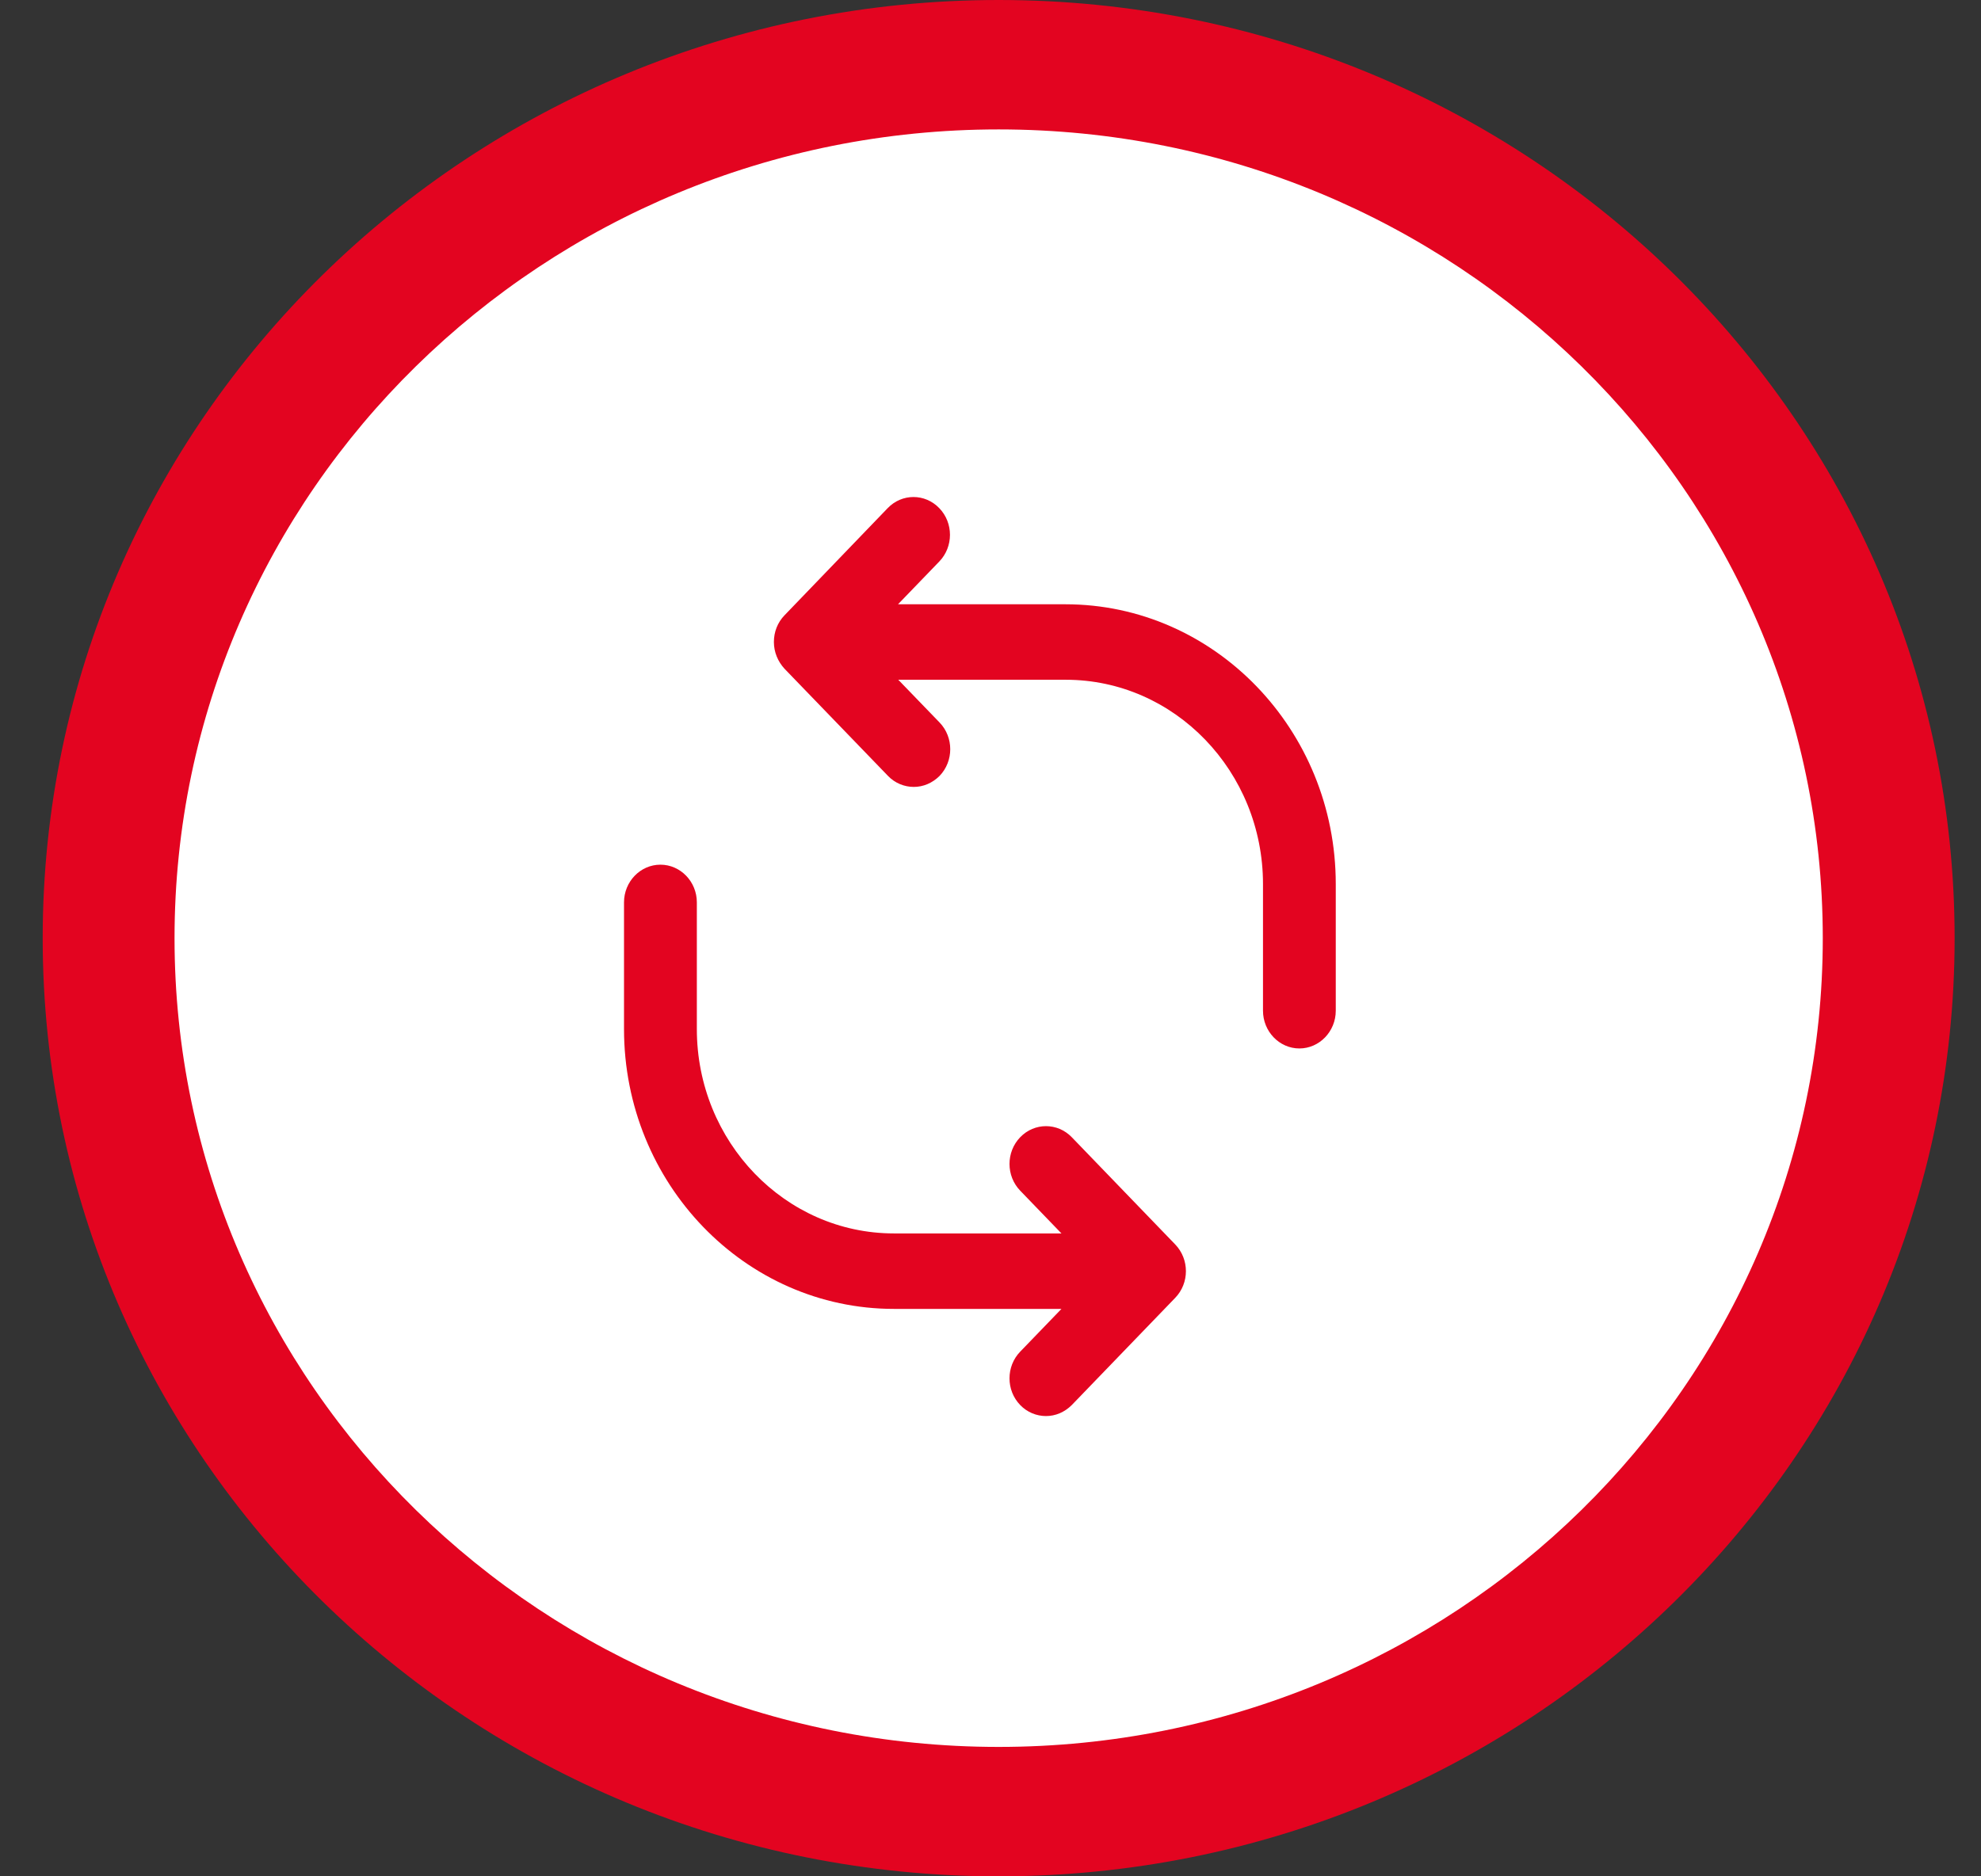 <svg width="38" height="36" viewBox="0 0 38 36" fill="none" xmlns="http://www.w3.org/2000/svg">
<rect x="0" y="0" width="38" height="36" fill="#333333" stroke="none"/>
<g id="icon/cambia/on">
<g id="Group-60">
<path id="Oval" d="M19.157 34.138C28.237 34.138 35.598 26.913 35.598 18C35.598 9.087 28.237 1.862 19.157 1.862C10.078 1.862 2.717 9.087 2.717 18C2.717 26.913 10.078 34.138 19.157 34.138Z" fill="white"/>
<path id="Oval_2" d="M19.156 0C9.029 0 0.819 8.059 0.819 18C0.819 27.941 9.029 36 19.156 36C29.284 36 37.494 27.941 37.494 18C37.494 8.059 29.284 0 19.156 0ZM19.156 2.483C27.887 2.483 34.965 9.43 34.965 18C34.965 26.57 27.887 33.517 19.156 33.517C10.426 33.517 3.348 26.57 3.348 18C3.348 9.43 10.426 2.483 19.156 2.483Z" fill="#E30420"/>
<g id="Group-52">
<path id="Path" d="M20.438 11.594H17.226L18.017 10.774C18.291 10.491 18.291 10.032 18.017 9.749C17.744 9.465 17.301 9.465 17.028 9.749L15.049 11.805C14.915 11.944 14.845 12.125 14.845 12.318C14.845 12.511 14.921 12.692 15.049 12.831L17.034 14.887C17.167 15.026 17.348 15.098 17.528 15.098C17.709 15.098 17.883 15.026 18.023 14.887C18.296 14.604 18.296 14.145 18.023 13.862L17.231 13.042H20.444C22.533 13.042 24.227 14.803 24.227 16.962V19.392C24.227 19.79 24.541 20.116 24.925 20.116C25.309 20.116 25.623 19.79 25.623 19.392V16.962C25.623 14.001 23.296 11.594 20.438 11.594Z" fill="#E30420"/>
<path id="Path_2" d="M20.559 21.819C20.286 21.536 19.843 21.536 19.57 21.819C19.296 22.103 19.296 22.561 19.57 22.845L20.361 23.665H17.149C15.06 23.665 13.367 21.904 13.367 19.744V17.313C13.367 16.915 13.053 16.59 12.668 16.59C12.284 16.59 11.97 16.915 11.97 17.313V19.744C11.97 22.706 14.292 25.113 17.149 25.113H20.361L19.57 25.933C19.296 26.216 19.296 26.675 19.57 26.958C19.704 27.097 19.884 27.169 20.064 27.169C20.245 27.169 20.419 27.097 20.559 26.958L22.543 24.901C22.817 24.618 22.817 24.16 22.543 23.876L20.559 21.819Z" fill="#E30420"/>
</g>
</g>
</g>
</svg>
